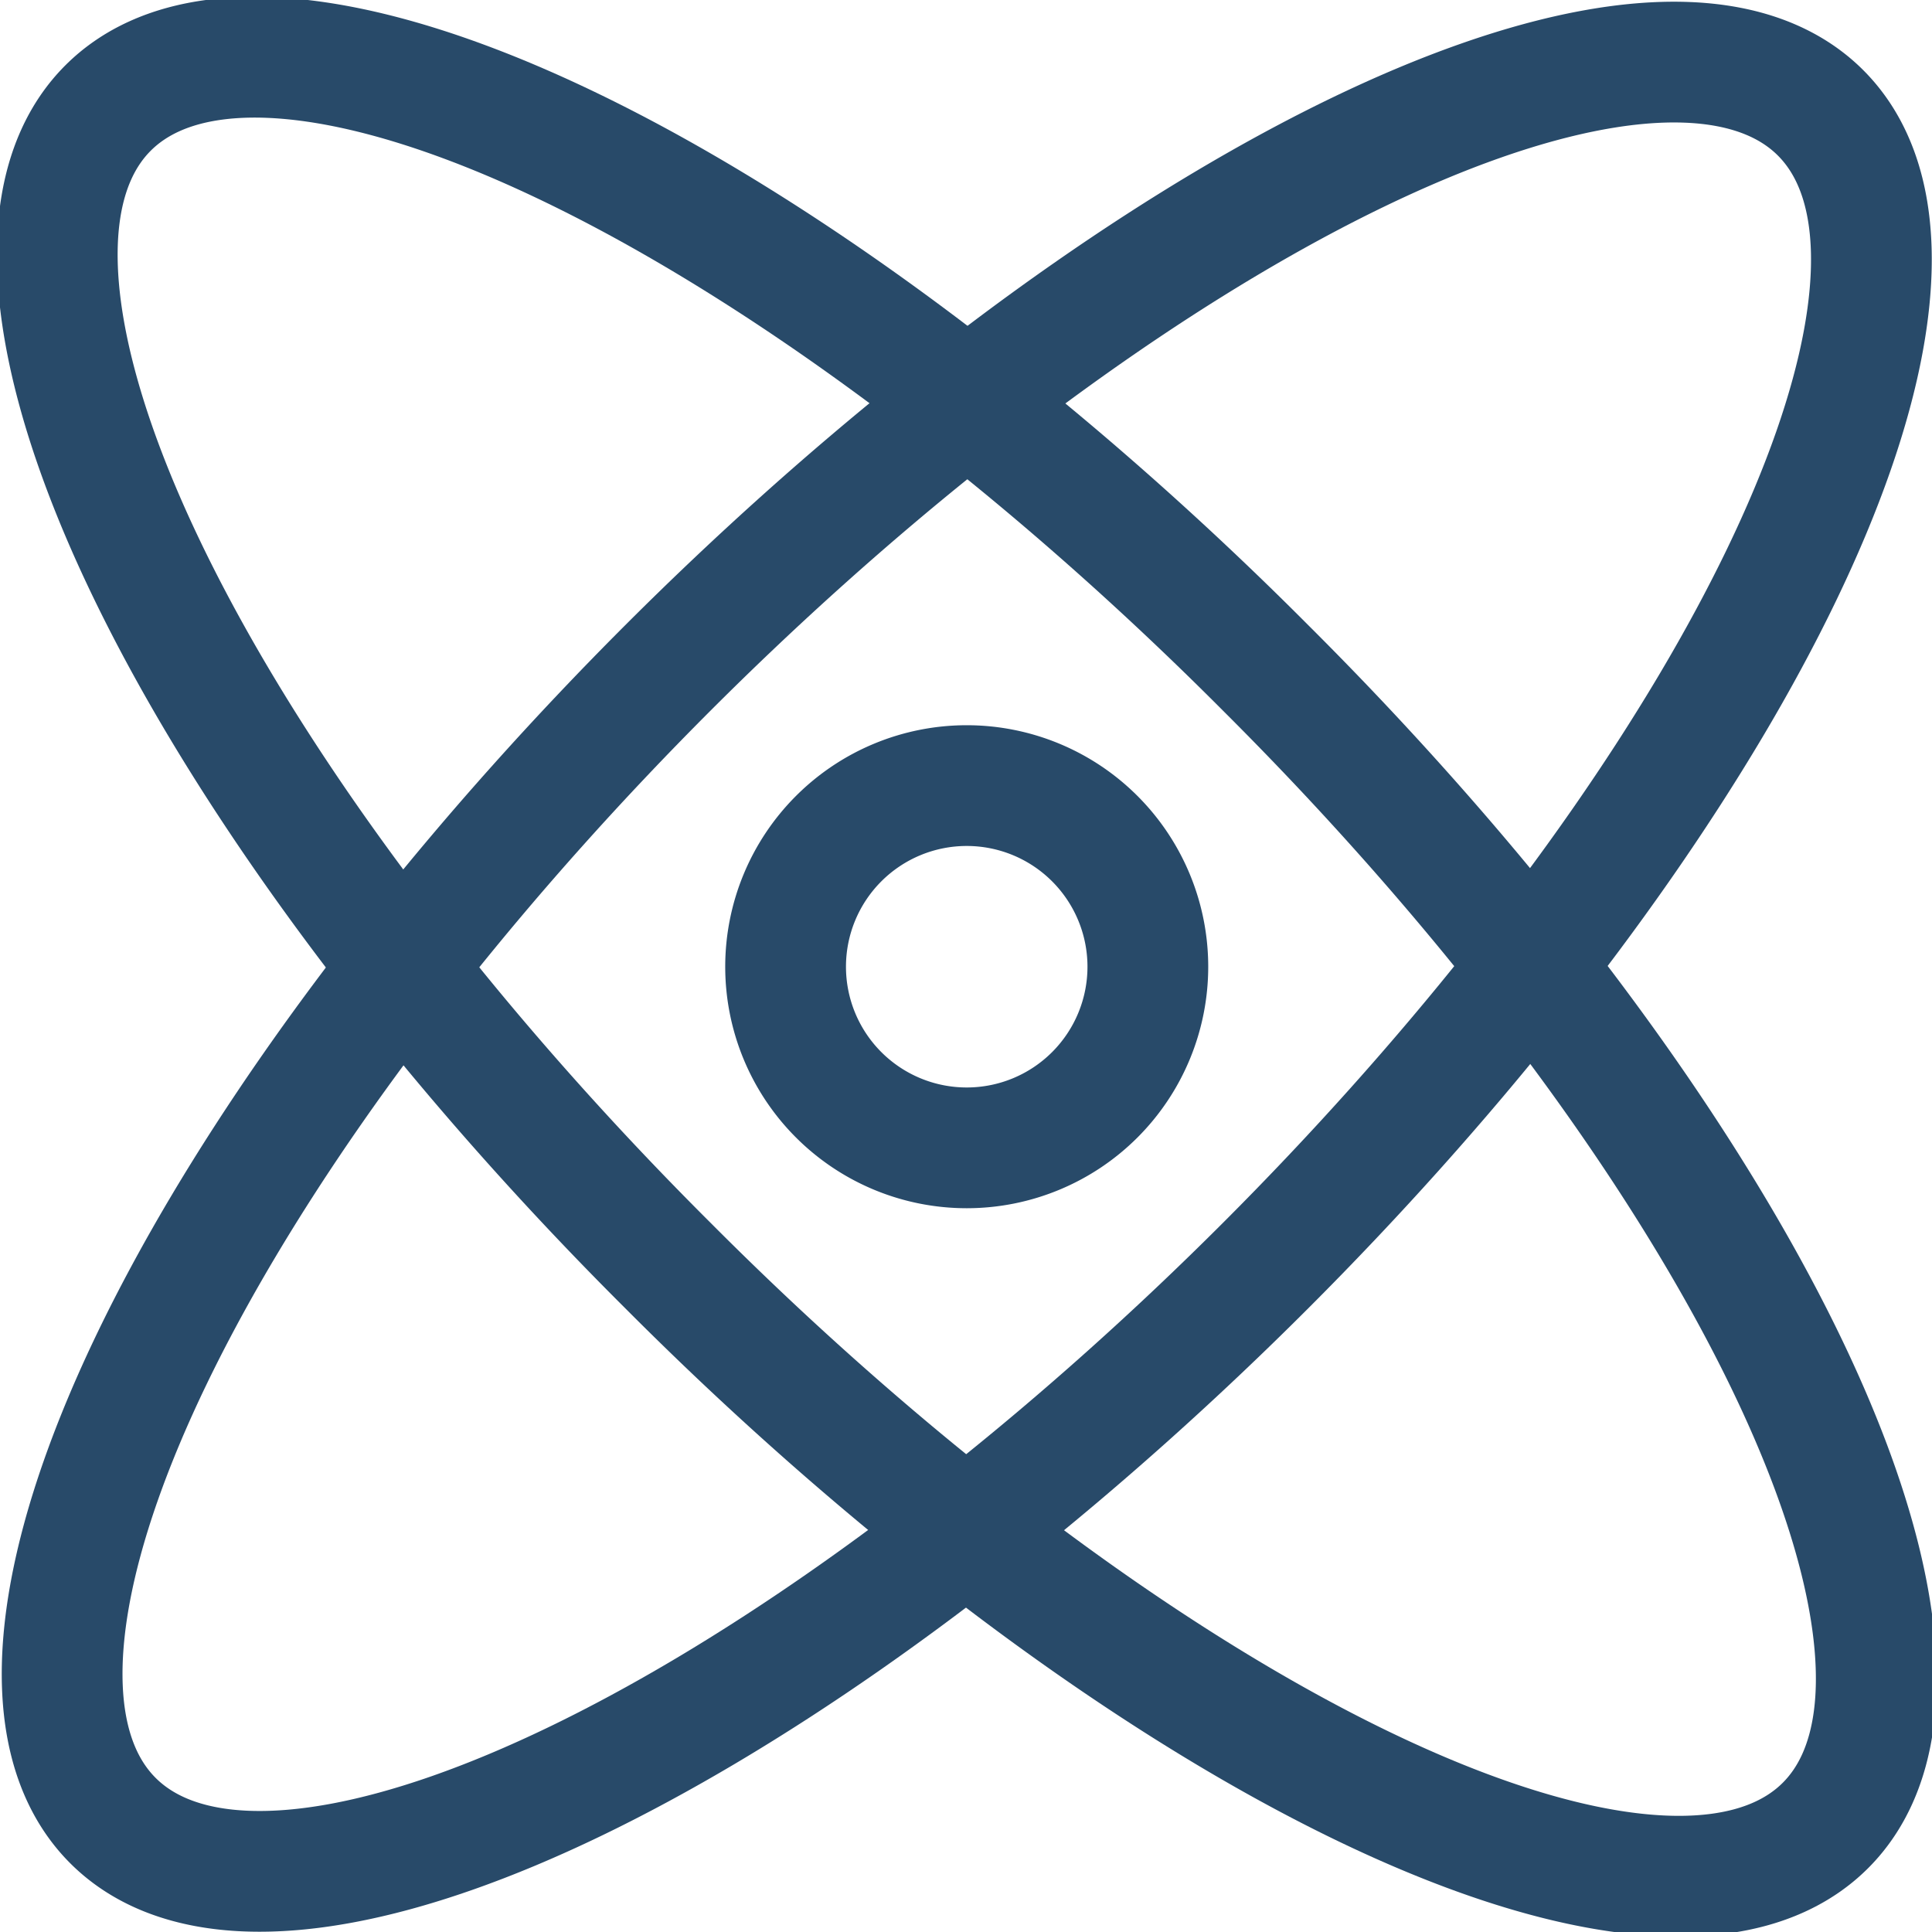 <svg xmlns="http://www.w3.org/2000/svg" viewBox="0 0 24 24" id="Science-Molecule--Streamline-Streamline-3.0"><desc>Science Molecule Streamline Icon: https://streamlinehq.com</desc><defs></defs><title>science-molecule</title><path d="M9.759 12.009a2.25 2.25 0 1 0 4.5 0 2.25 2.25 0 1 0 -4.5 0" fill="none" stroke="#284a69" stroke-linecap="round" stroke-linejoin="round" stroke-width="1.5"></path><path d="M1.403 22.616A15 5.25 -45 1 0 22.616 1.402 15 5.25 -45 1 0 1.403 22.616" fill="none" stroke="#284a69" stroke-linecap="round" stroke-linejoin="round" stroke-width="1.5"></path><path d="M8.297 15.721a15 5.25 45 1 0 7.425 -7.424 15 5.25 45 1 0 -7.425 7.424" fill="none" stroke="#284a69" stroke-linecap="round" stroke-linejoin="round" stroke-width="1.5"></path></svg>